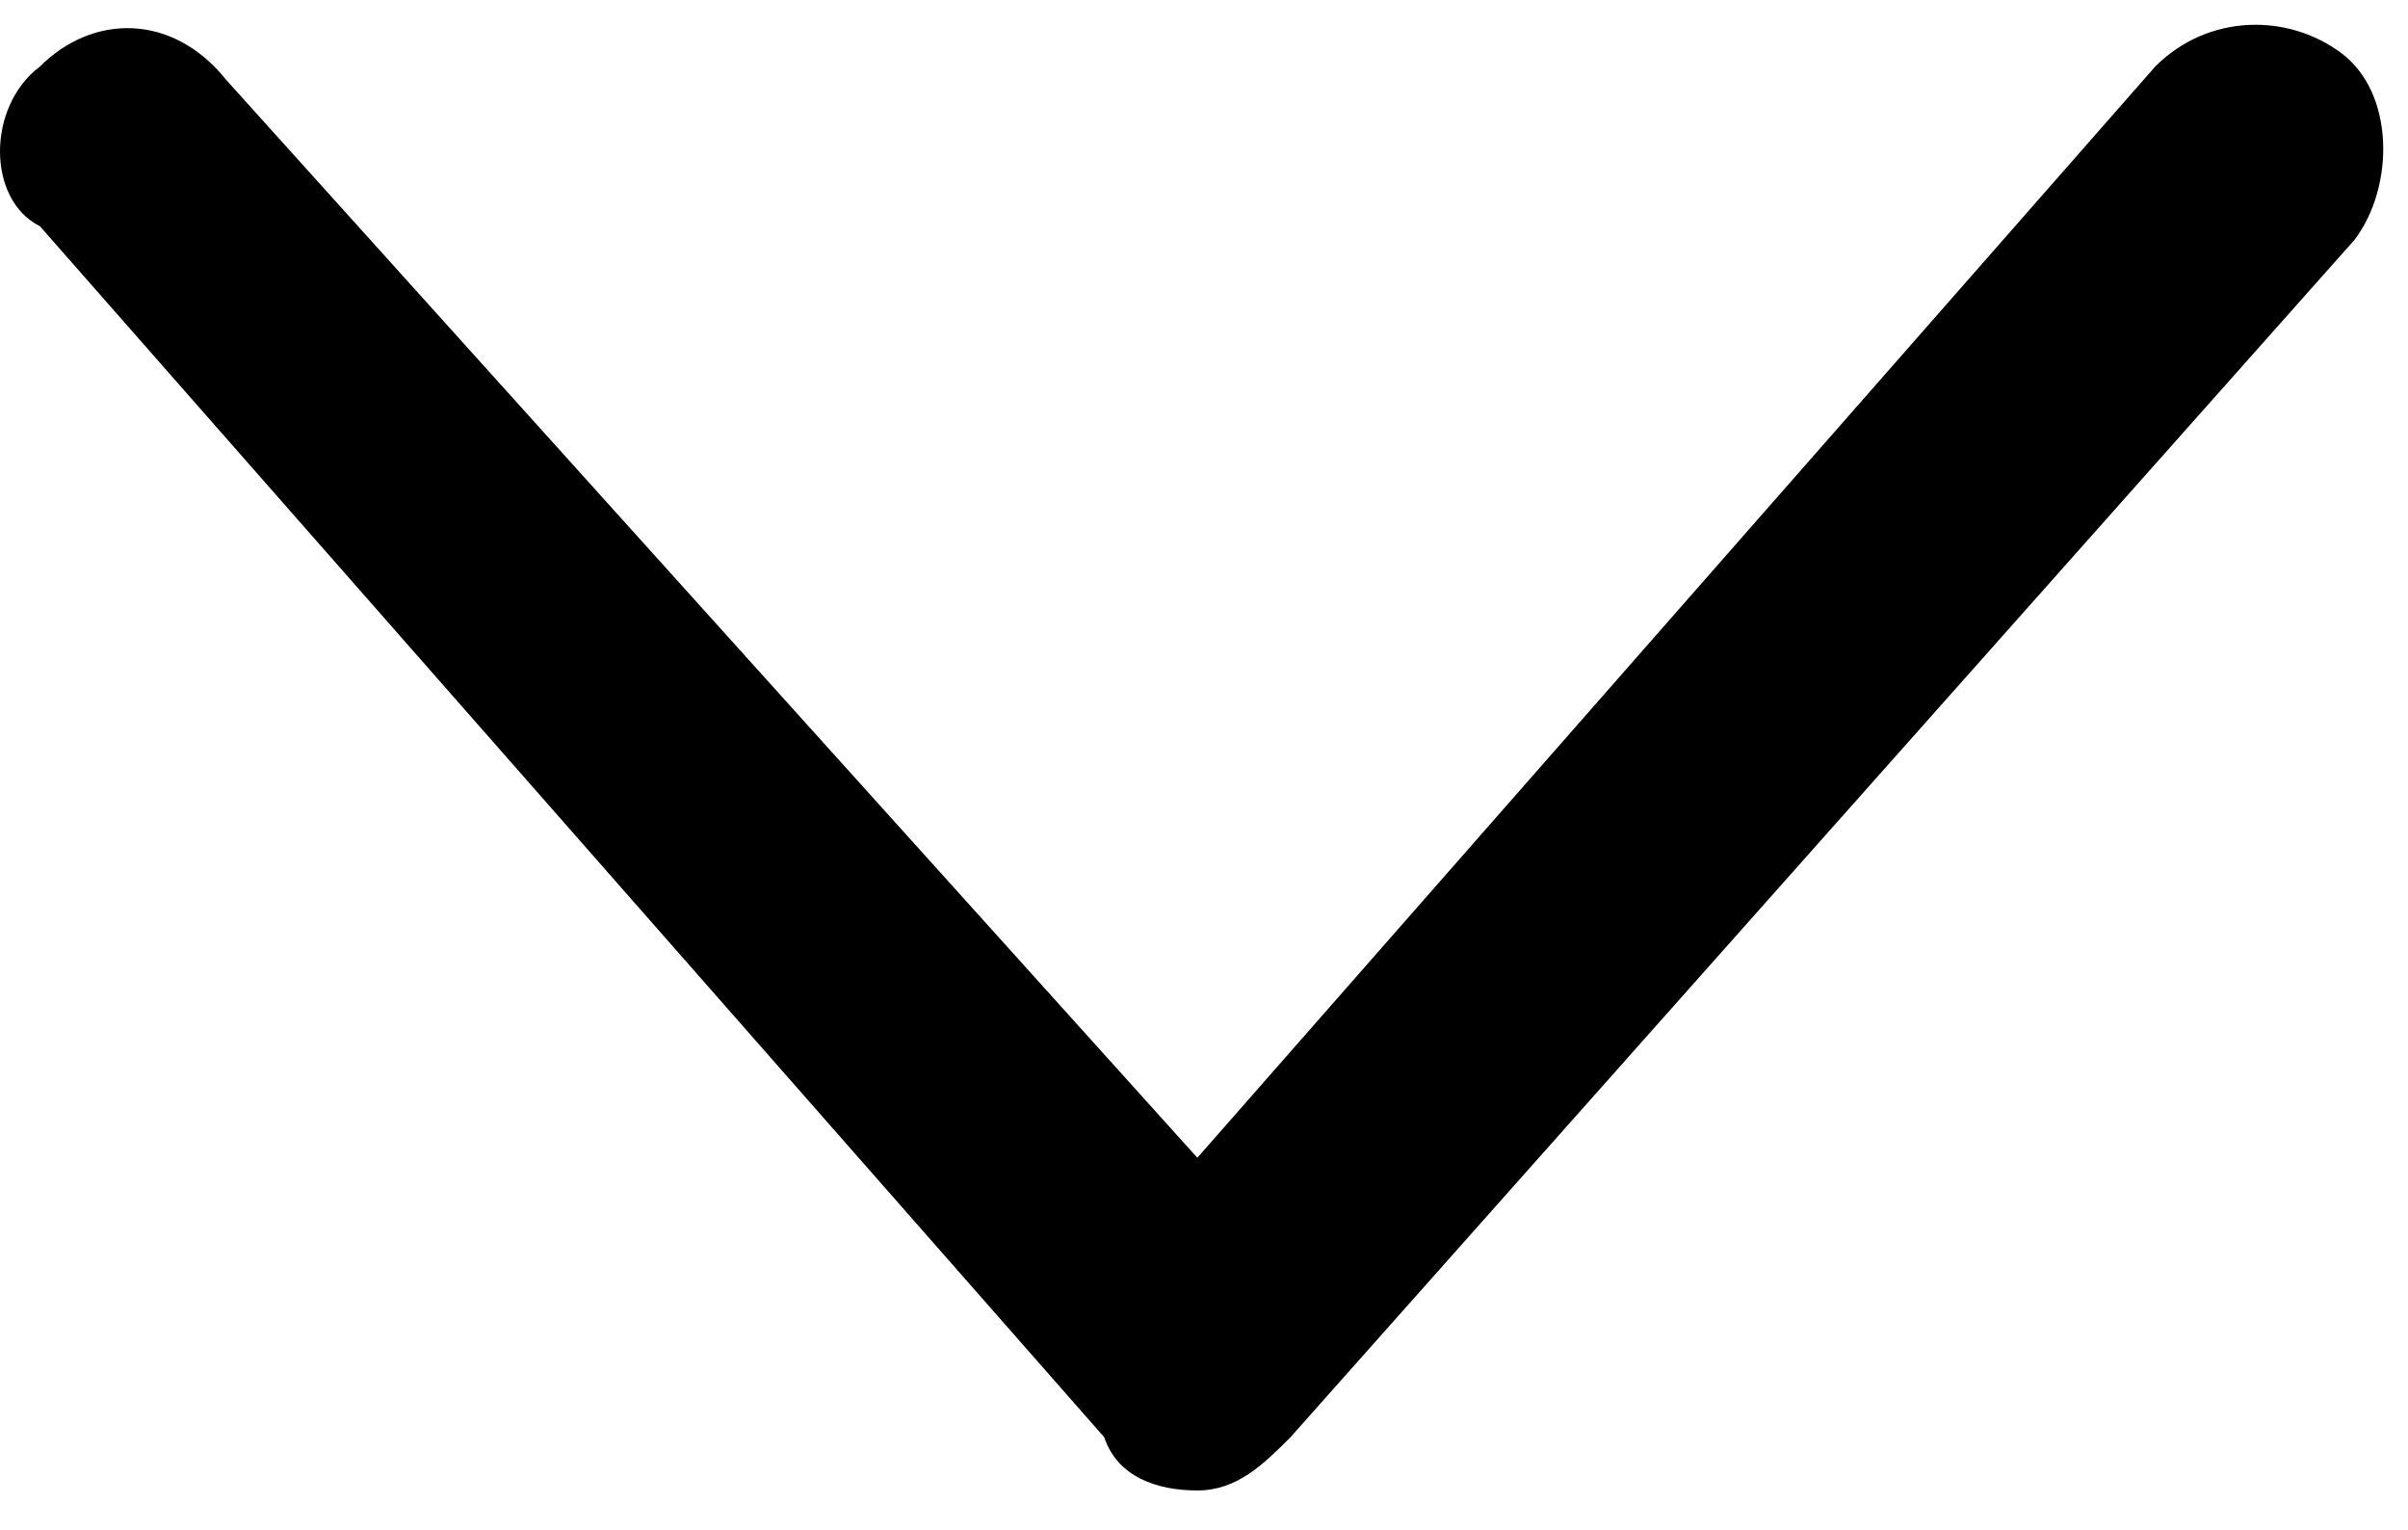 <svg xmlns="http://www.w3.org/2000/svg" viewBox="0 0 18.1 11.5" style="enable-background:new 0 0 18.1 11.5" xml:space="preserve" preserveAspectRatio="xMinYMin meet"><path d="M.3.5c.4-.4 1-.4 1.4.1L9 8.7 16.2.5c.4-.4 1-.4 1.4-.1s.4 1 .1 1.4l-8 9c-.2.2-.4.4-.7.4s-.6-.1-.7-.4l-8-9.1C-.1 1.5-.1.8.3.5z" style="fill-rule:evenodd;clip-rule:evenodd"/></svg>